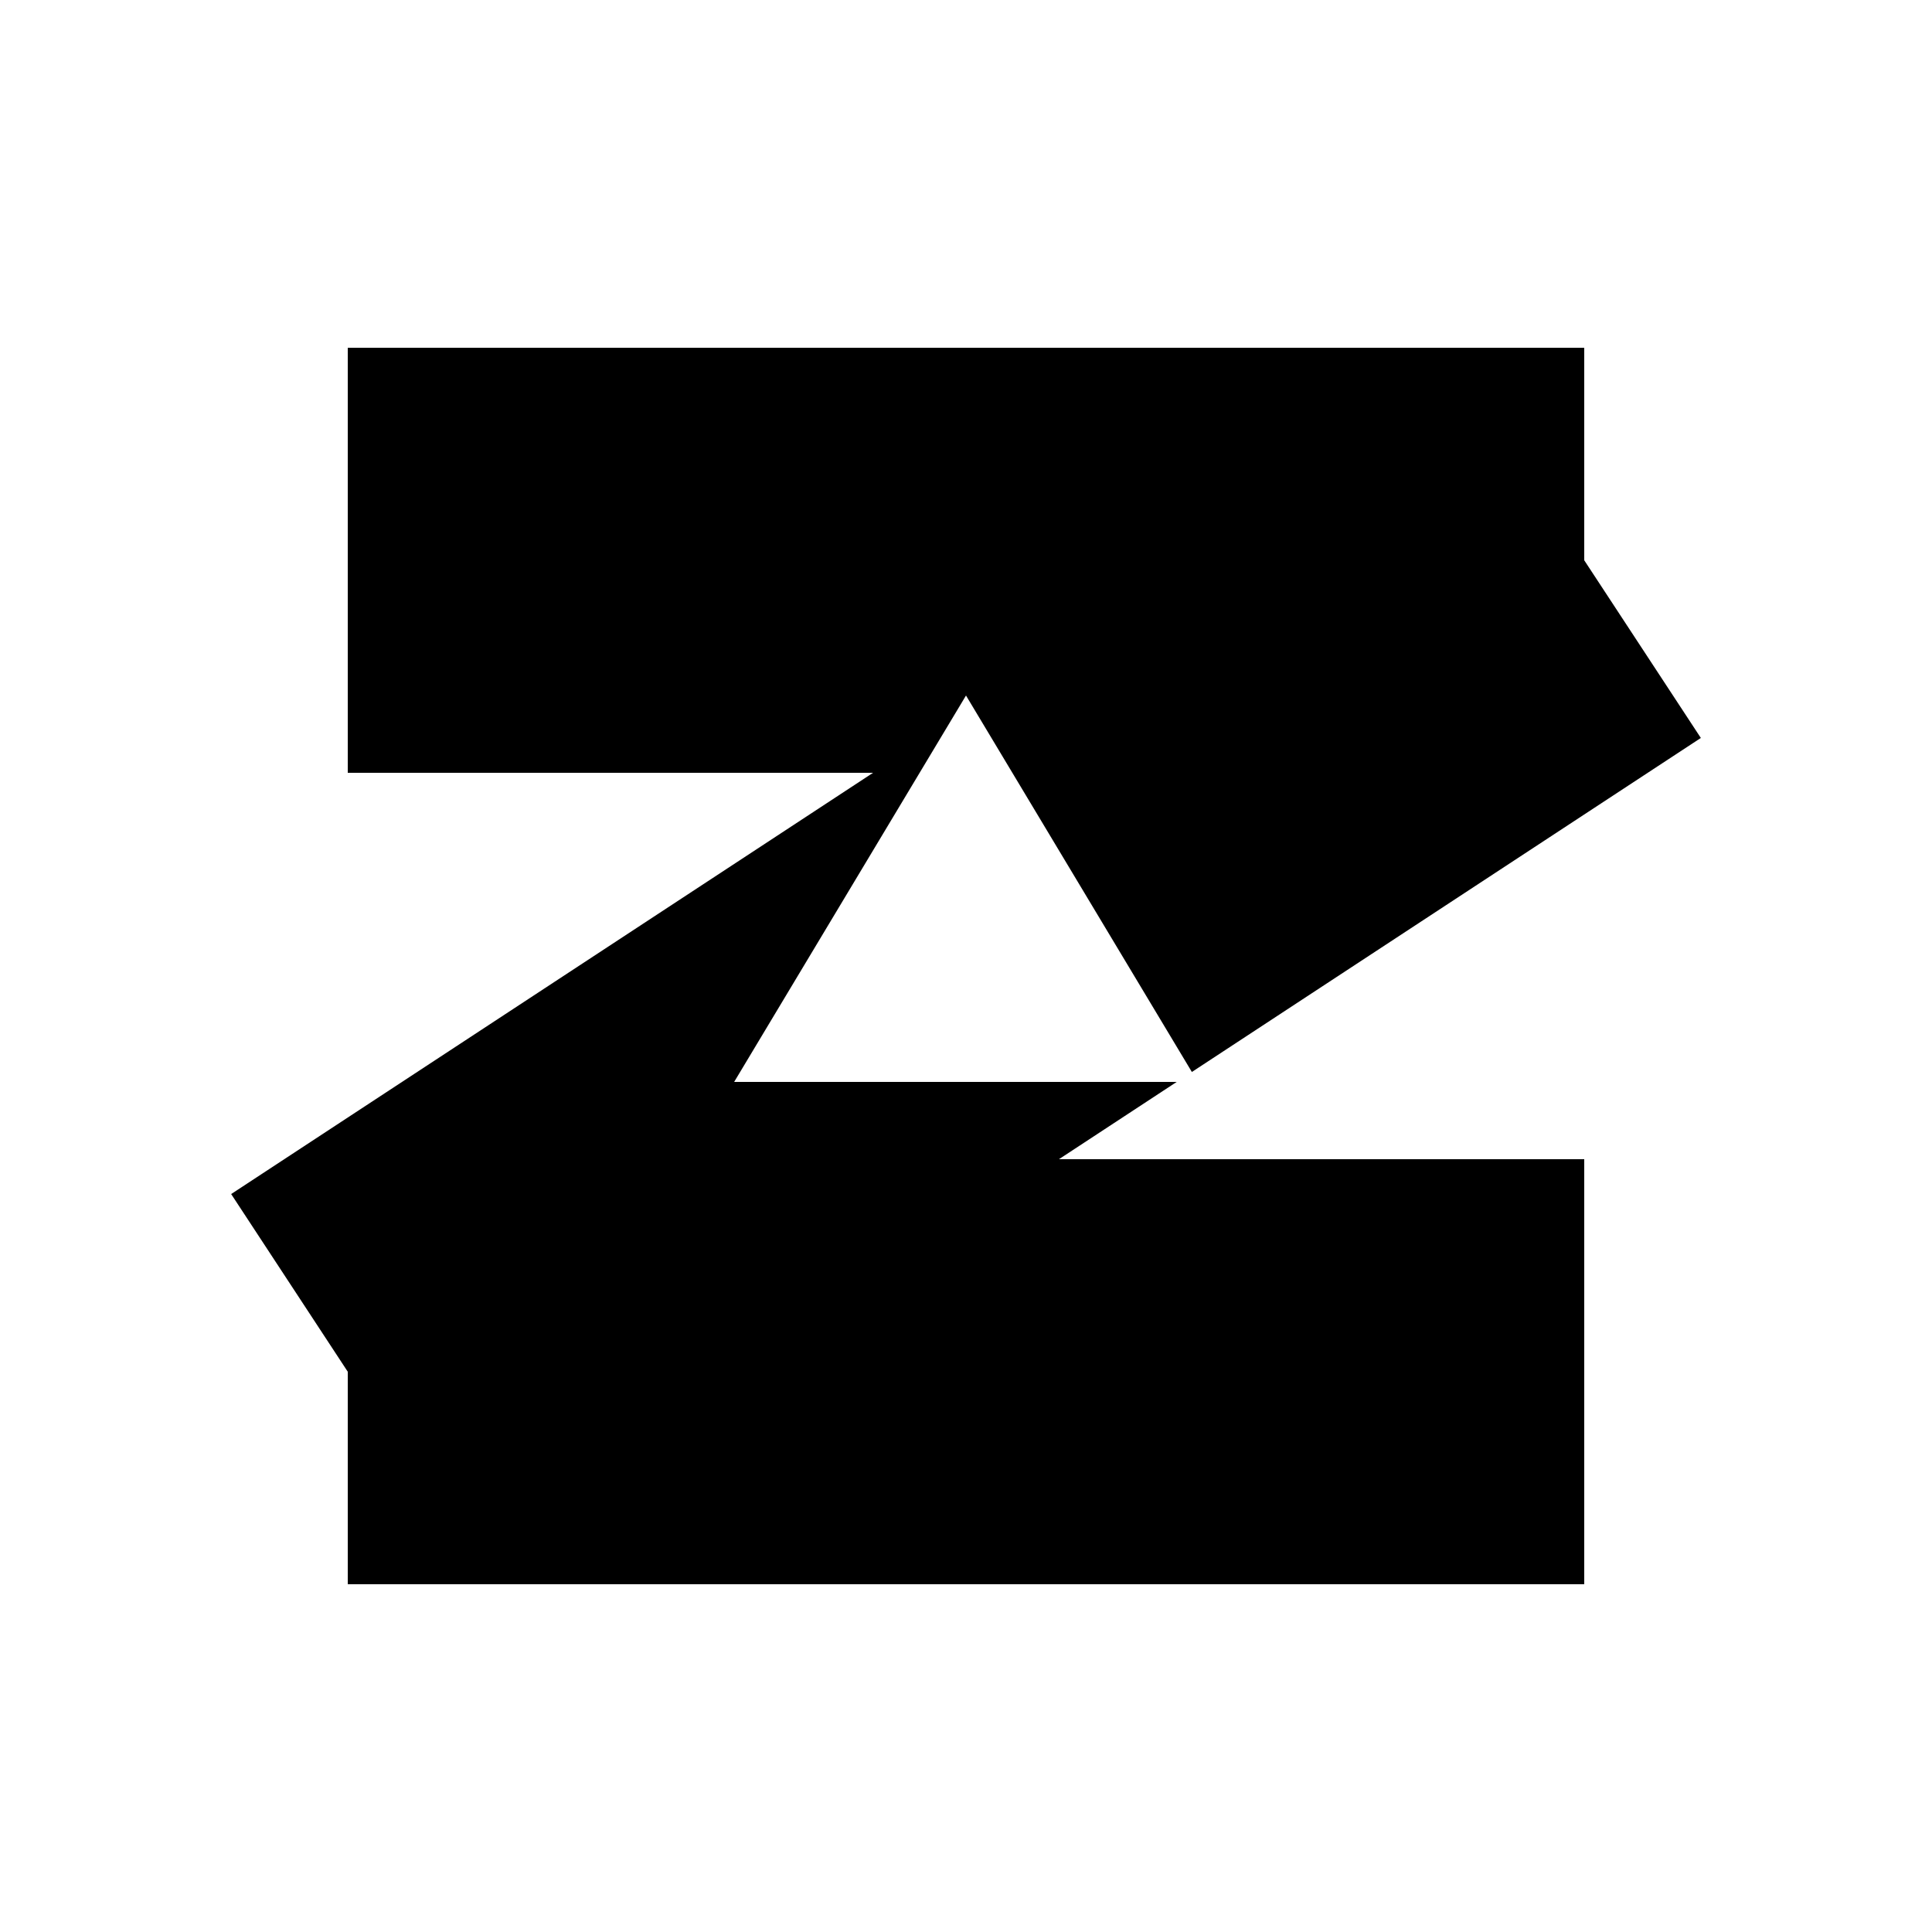<svg xmlns="http://www.w3.org/2000/svg" width="512" height="512" viewBox="0 0 512 512">
  <rect width="512" height="512" fill="#FFFFFF" />
  <rect x="92.16" y="92.16" width="327.68" height="112.64" fill="#000000" />
  <rect x="92.16" y="307.2" width="327.68" height="112.64" fill="#000000" />
  <polygon points="388.94,101.394 450.74,195.566 123.06,410.606 61.26,316.434" fill="#000000" />
  <polygon points="256.0,184.32 194.56,286.72 317.44,286.72" fill="#FFFFFF" />
  <title>ZermattInside favicon — stylized Z with Matterhorn notch</title>
</svg>